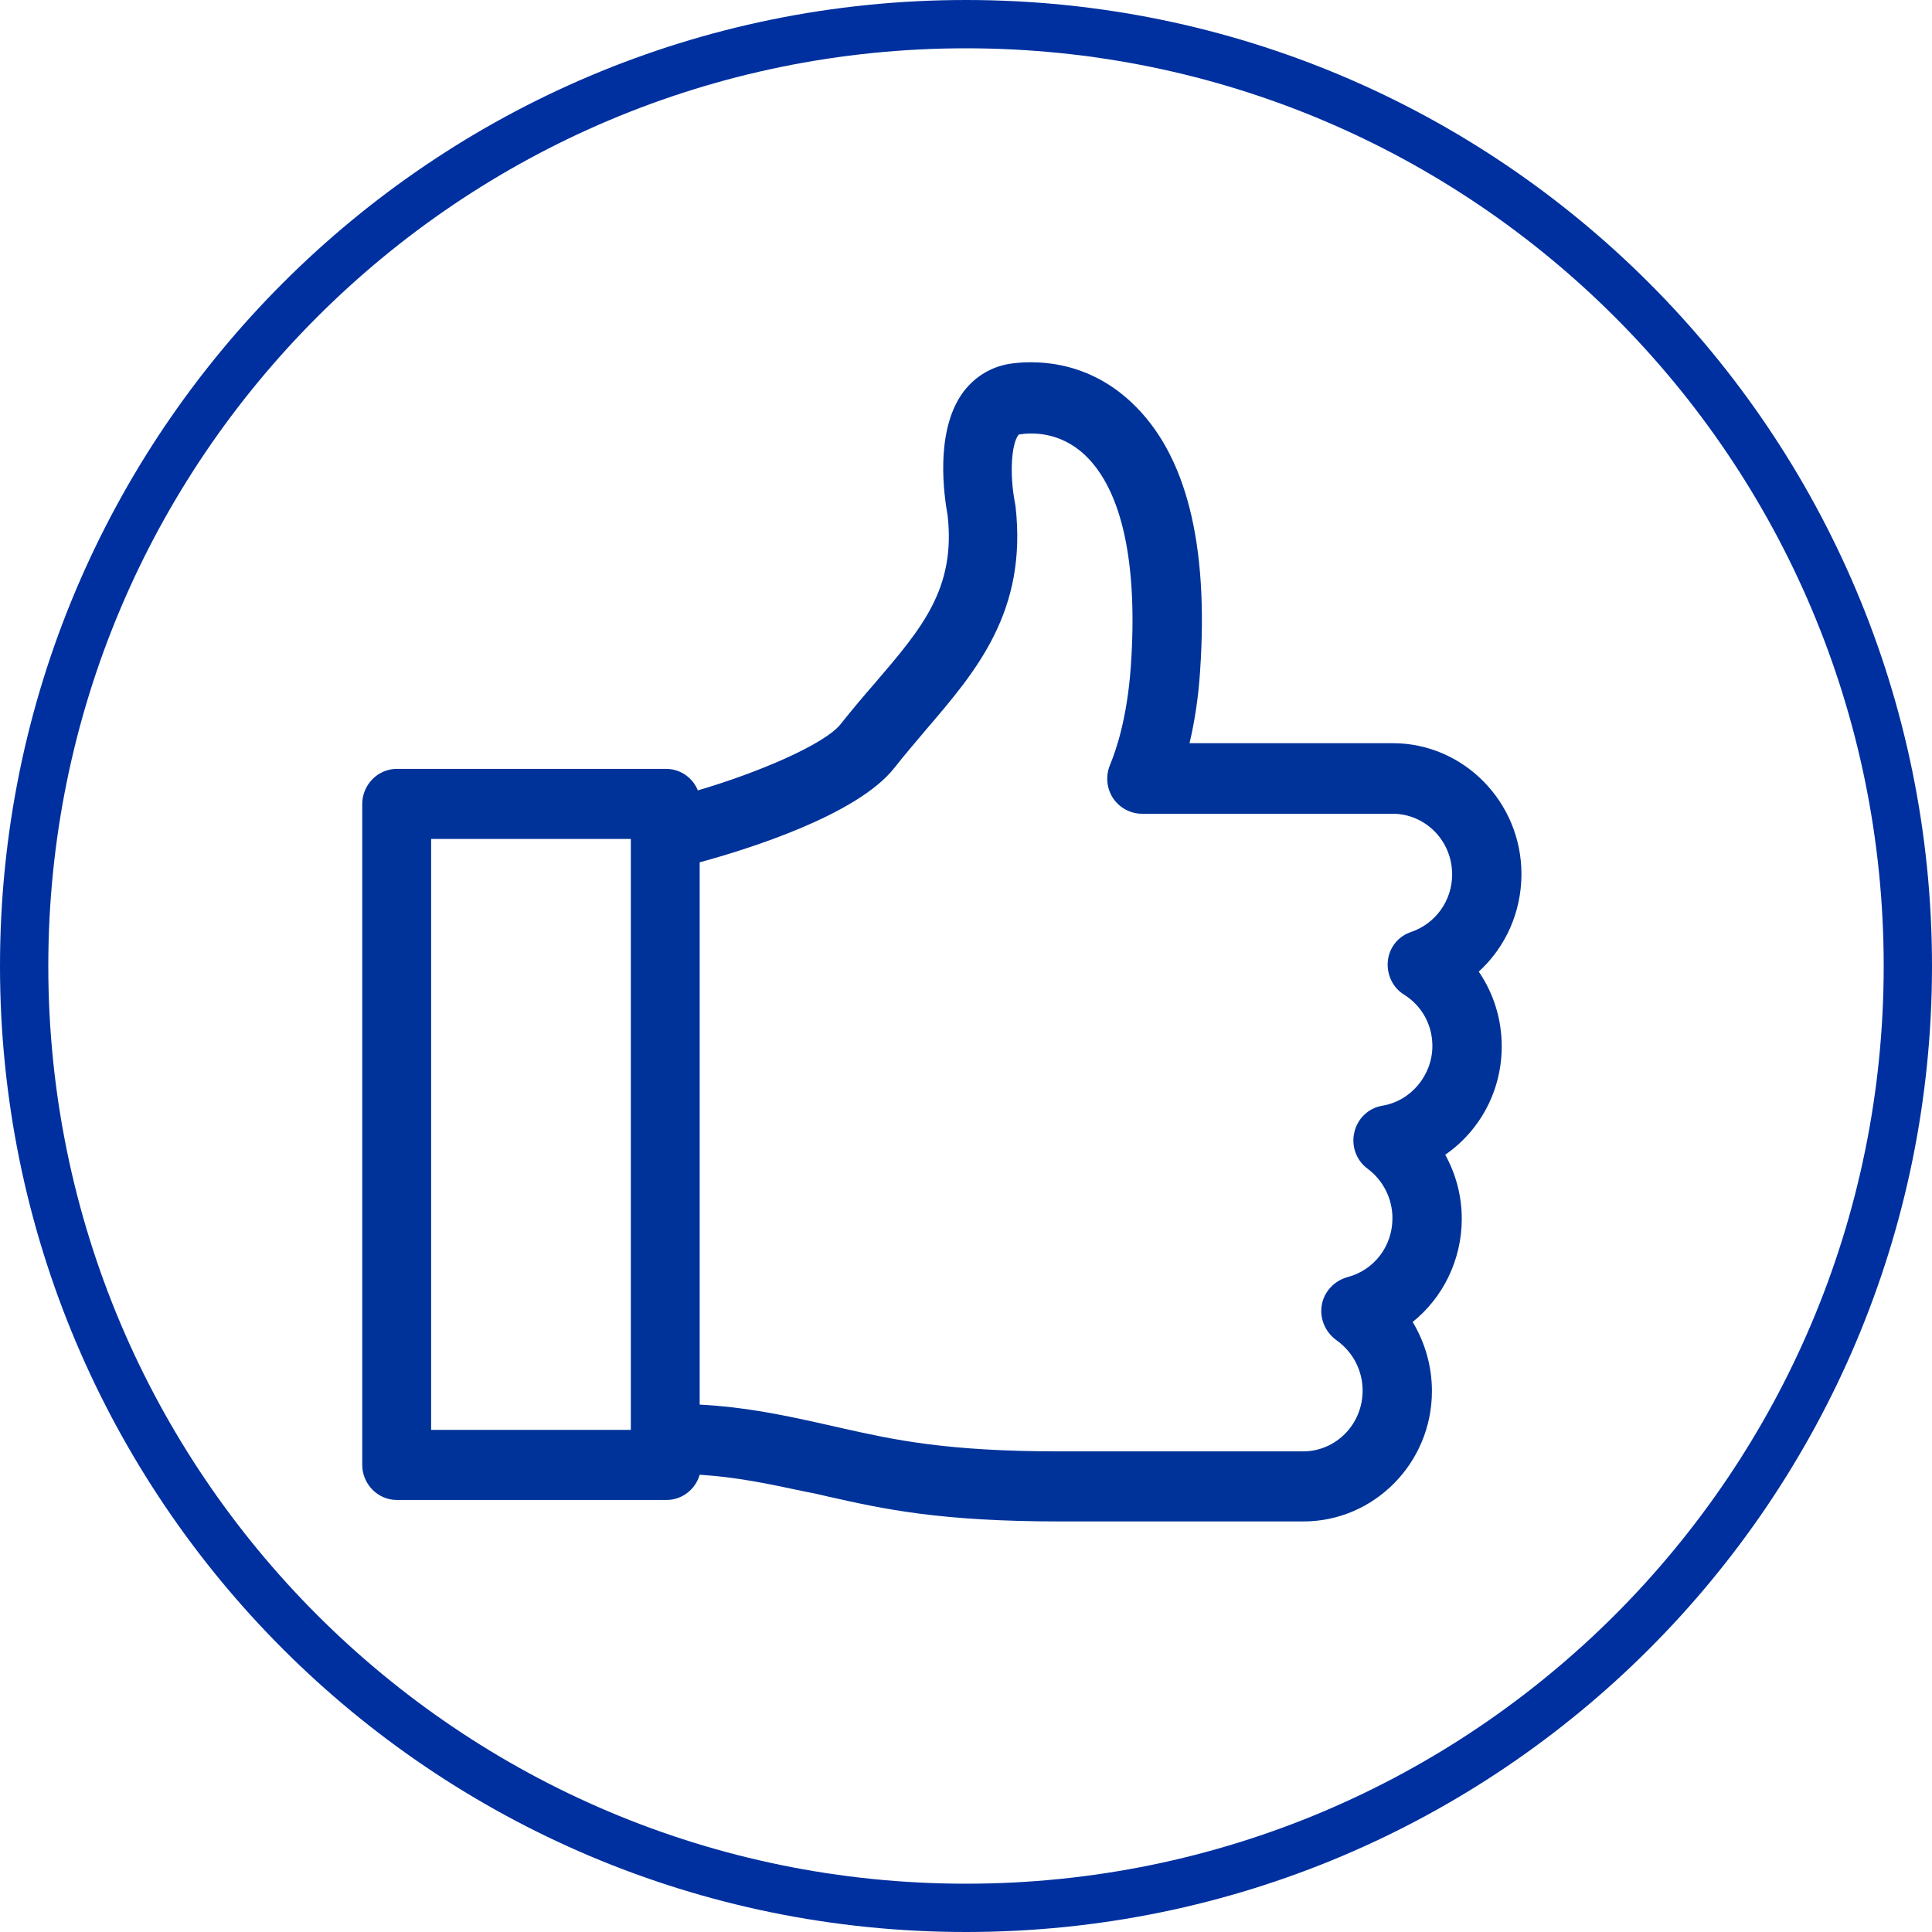 <svg width="80" height="80" viewBox="0 0 80 80" fill="none" xmlns="http://www.w3.org/2000/svg">
<path d="M53.97 63H43.914C38.876 63 36.557 62.478 34.314 61.975C33.991 61.897 33.649 61.82 33.325 61.762C31.786 61.433 30.493 61.162 28.972 61.066C28.801 61.665 28.25 62.11 27.604 62.11H16.426C15.646 62.11 15 61.453 15 60.66V33.289C15 32.496 15.646 31.838 16.426 31.838H27.585C28.174 31.838 28.687 32.206 28.896 32.728C31.349 32.012 34.181 30.813 34.827 29.962C35.303 29.362 35.778 28.801 36.234 28.279C38.173 26.016 39.58 24.372 39.238 21.335C39.086 20.503 38.724 17.95 39.808 16.344C40.283 15.648 40.986 15.203 41.785 15.068C42.659 14.932 44.884 14.816 46.842 16.654C49.123 18.782 50.054 22.515 49.693 27.796C49.617 28.975 49.446 29.962 49.256 30.774H57.677C60.605 30.774 63 33.212 63 36.19C63 37.777 62.335 39.227 61.232 40.233C61.84 41.123 62.183 42.187 62.183 43.328C62.183 45.185 61.27 46.829 59.844 47.816C60.282 48.609 60.529 49.518 60.529 50.466C60.529 52.168 59.749 53.735 58.495 54.74C59.008 55.592 59.293 56.578 59.293 57.603C59.293 60.582 56.898 63 53.97 63ZM29.01 58.164C30.816 58.261 32.318 58.57 33.896 58.919C34.238 58.996 34.58 59.073 34.922 59.151C37.014 59.615 39.162 60.099 43.895 60.099H53.951C55.32 60.099 56.423 58.977 56.423 57.584C56.423 56.752 56.023 55.978 55.339 55.495C54.883 55.166 54.636 54.605 54.731 54.044C54.826 53.483 55.244 53.038 55.795 52.883C56.898 52.593 57.658 51.607 57.658 50.446C57.658 49.634 57.278 48.88 56.632 48.396C56.156 48.048 55.947 47.448 56.08 46.887C56.214 46.307 56.67 45.881 57.24 45.785C58.419 45.591 59.312 44.527 59.312 43.309C59.312 42.438 58.875 41.645 58.133 41.181C57.658 40.891 57.411 40.33 57.468 39.788C57.525 39.227 57.905 38.763 58.438 38.589C59.445 38.241 60.13 37.293 60.13 36.21C60.13 34.817 59.027 33.695 57.658 33.695H47.279C46.804 33.695 46.347 33.444 46.081 33.038C45.815 32.631 45.777 32.109 45.967 31.664C46.214 31.064 46.67 29.749 46.823 27.621C47.127 23.327 46.461 20.29 44.922 18.84C43.876 17.853 42.678 17.911 42.222 17.988C42.203 17.988 42.184 17.988 42.146 18.047C41.899 18.414 41.785 19.575 42.032 20.851C42.032 20.89 42.051 20.929 42.051 20.967C42.545 25.32 40.416 27.796 38.363 30.194C37.926 30.716 37.47 31.239 37.032 31.799C35.474 33.773 30.892 35.185 28.972 35.707V58.164H29.01ZM17.852 59.209H26.121V59.189V34.894C26.121 34.836 26.121 34.798 26.121 34.74H17.852V59.209Z" fill="#003399"/>
<path fill-rule="evenodd" clip-rule="evenodd" d="M40 78C60.987 78 78 60.987 78 40C78 19.013 60.987 2 40 2C19.013 2 2 19.013 2 40C2 60.987 19.013 78 40 78ZM80 40C80 62.091 62.091 80 40 80C17.909 80 0 62.091 0 40C0 17.909 17.909 0 40 0C62.091 0 80 17.909 80 40Z" fill="#00309F"/>
</svg>
